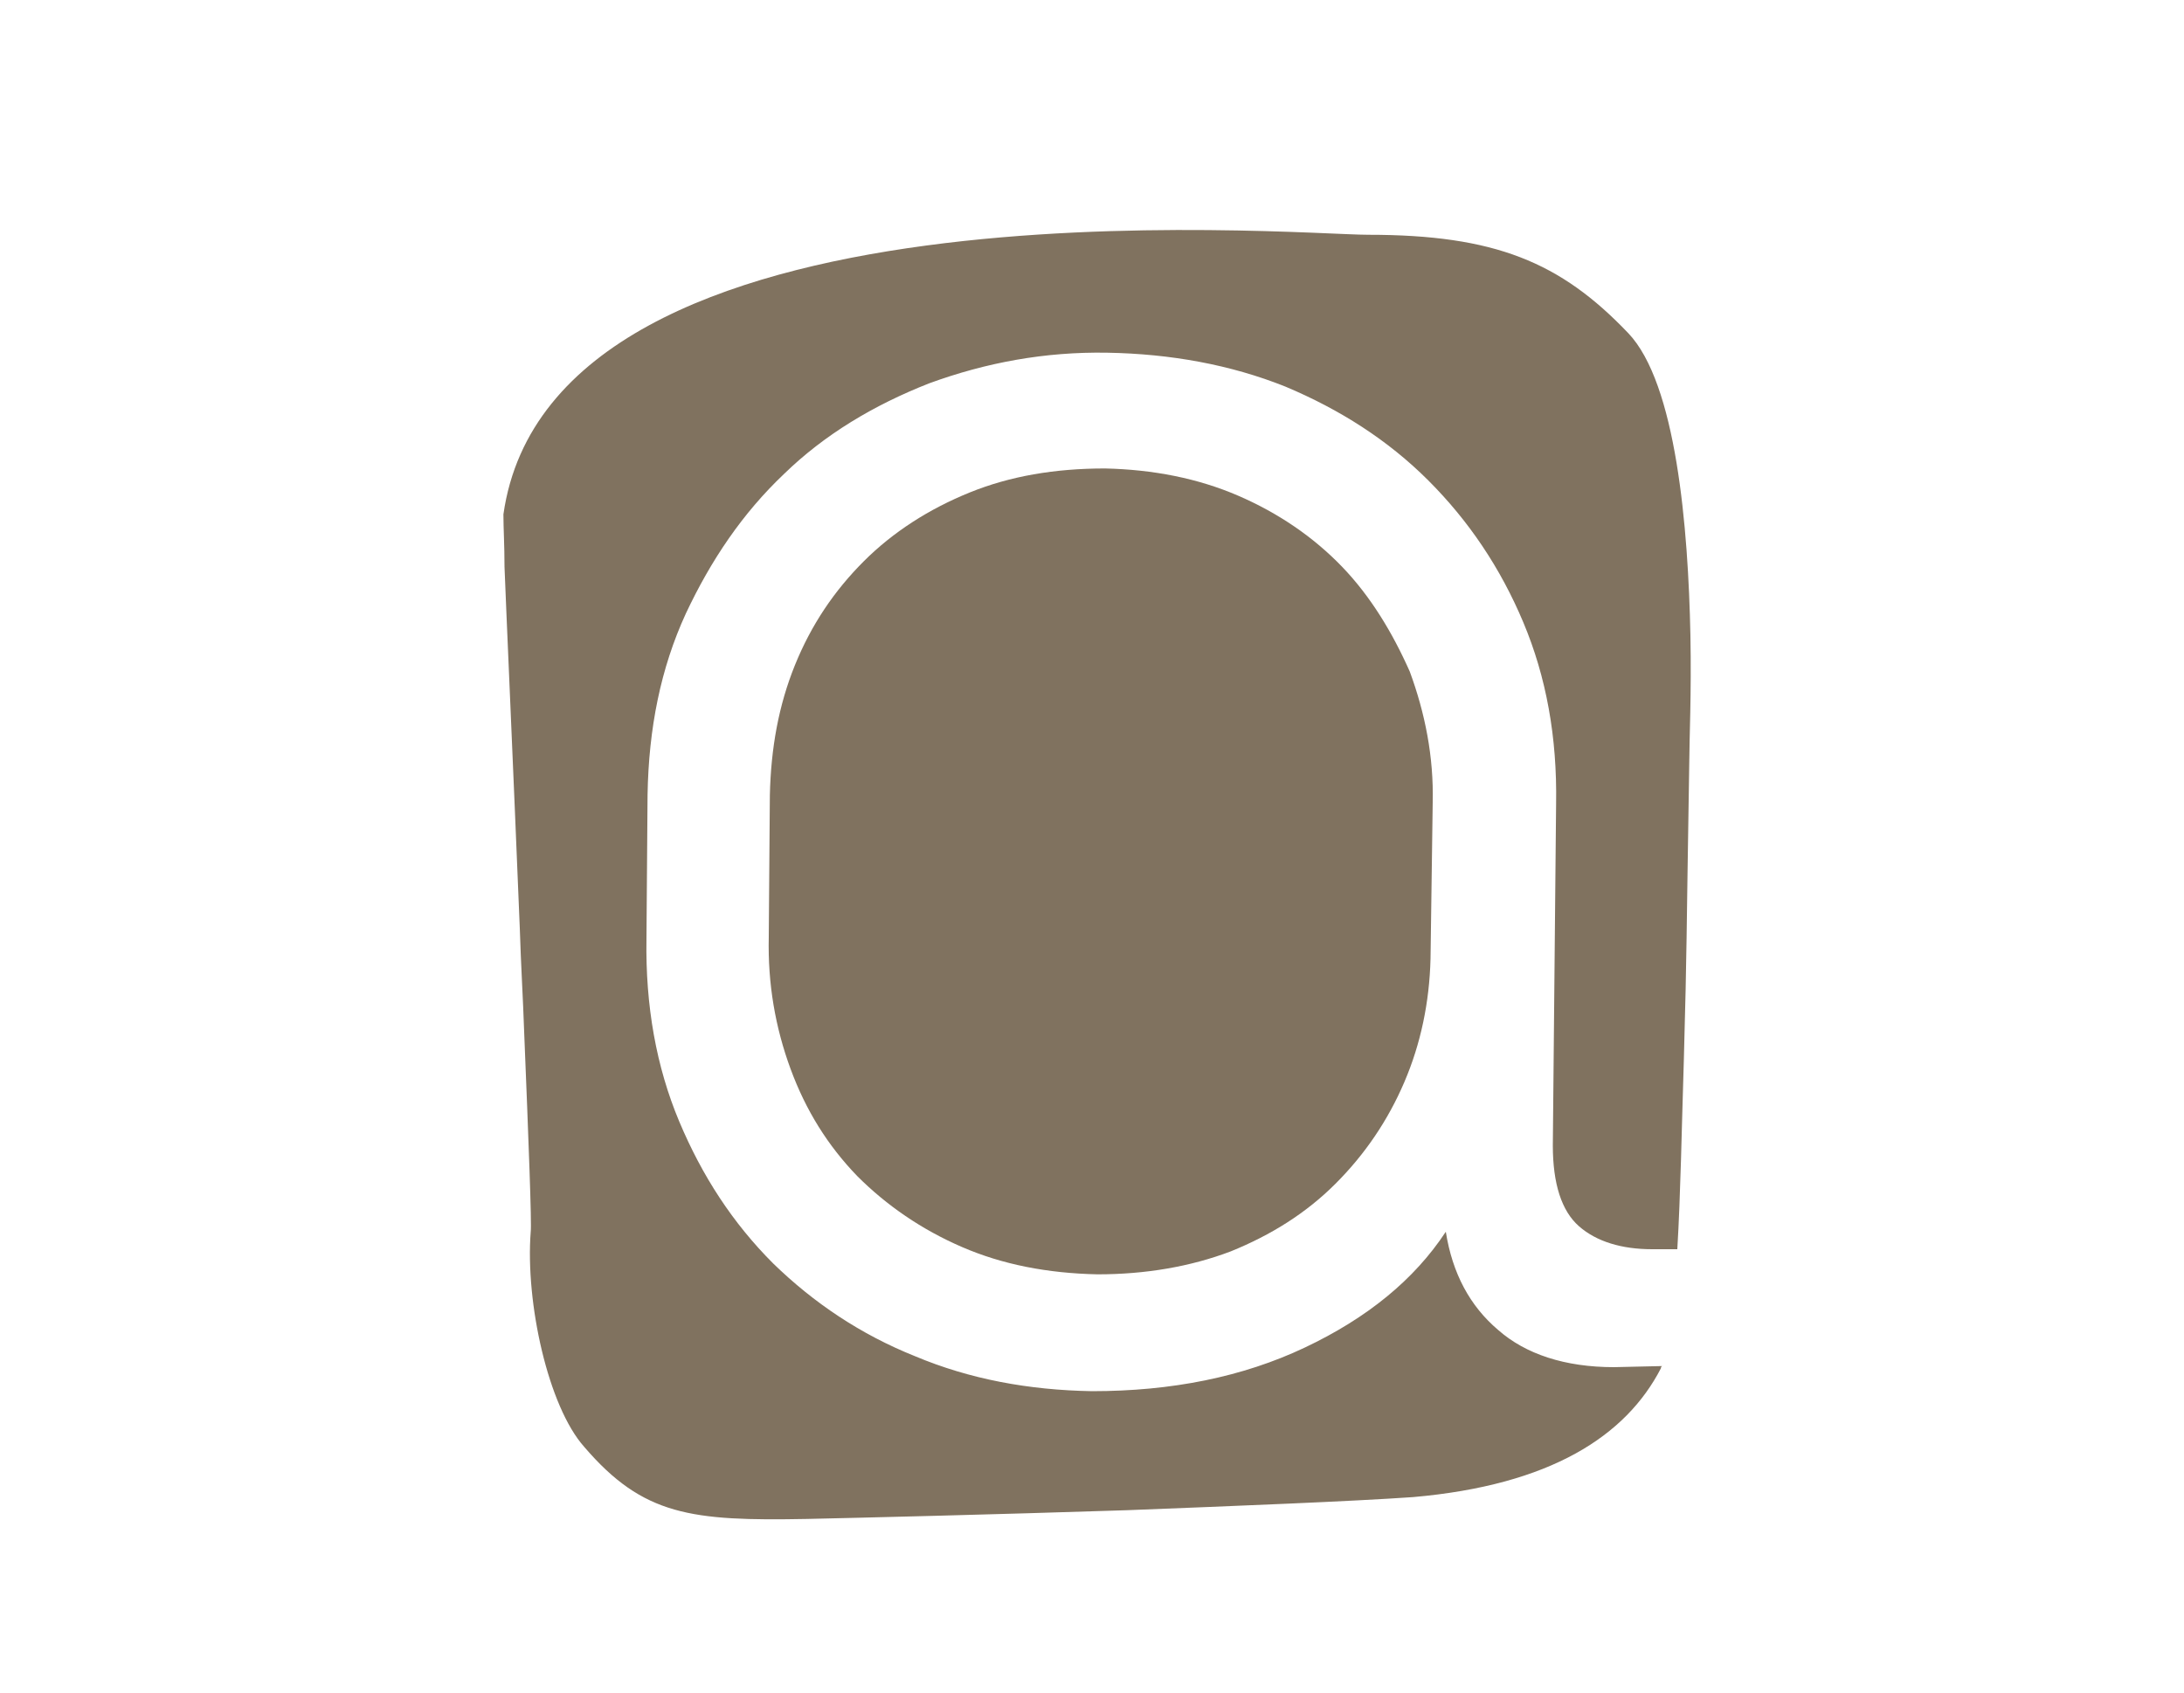 <svg enable-background="new 0 0 200 155" viewBox="0 0 200 155" xmlns="http://www.w3.org/2000/svg"><g fill="#80725f"><path d="m147.8 125.2c-4.5 0-8.1-1.2-10.6-3.4-2.6-2.2-4.2-5.2-4.8-9-2.9 4.4-7.2 7.9-12.9 10.6s-12.2 4-19.5 4c-5.8-.1-11.2-1.1-16.2-3.2-5-2-9.3-4.9-13-8.5-3.7-3.7-6.5-8-8.6-13s-3.1-10.6-3-16.7l.1-13.2c.1-6.1 1.2-11.6 3.5-16.6 2.3-4.9 5.2-9.2 9-12.8 3.7-3.6 8.2-6.3 13.3-8.3 5.2-1.9 10.6-2.9 16.3-2.8 5.8.1 11.3 1.1 16.3 3.1 5 2.1 9.4 4.9 13.1 8.6s6.6 8 8.7 13 3.1 10.5 3 16.6l-.3 31.3c0 3.5.8 6 2.4 7.4s3.9 2.1 6.7 2.1h2.3c.3-5 .4-11.1.6-17.4.3-11 .2-9.5.5-27.5 0-1.7.2-6 .1-11.3-.2-9.9-1.3-23.1-5.7-27.7-6.2-6.5-12.2-9-23.8-9-6.9 0-74.7-5.9-79.2 25.6 0 1.3.1 2.8.1 4.8.1 2.8.8 18.4 1.4 33.1.1 3.3.3 6.5.4 9.5.4 9.8.7 17.6.6 18.3-.5 6.5 1.6 16 4.9 19.7 5.4 6.3 9.8 6.8 20.4 6.6 4.6-.1 17-.4 29.3-.8 10.2-.4 20.4-.8 26.2-1.2 12.6-1.1 19.5-5.6 22.7-11.8 0-.1 0-.1.1-.2z"/><path d="m122.9 51.9c-2.6-2.7-5.8-4.9-9.5-6.5s-7.8-2.4-12.2-2.5c-4.6 0-8.7.7-12.4 2.2s-7 3.6-9.7 6.3-4.8 5.8-6.3 9.5-2.2 7.6-2.3 11.9l-.1 13c-.1 4.3.6 8.3 2 12.1s3.4 7 6.1 9.8c2.7 2.7 5.9 4.9 9.6 6.5s7.8 2.4 12.4 2.5c4.4 0 8.5-.7 12.2-2.1 3.7-1.5 6.9-3.5 9.6-6.2s4.8-5.8 6.3-9.3 2.3-7.3 2.4-11.3l.2-14.3c.1-4.2-.7-8.2-2.1-12-1.6-3.6-3.6-6.9-6.2-9.6z"/></g></svg>